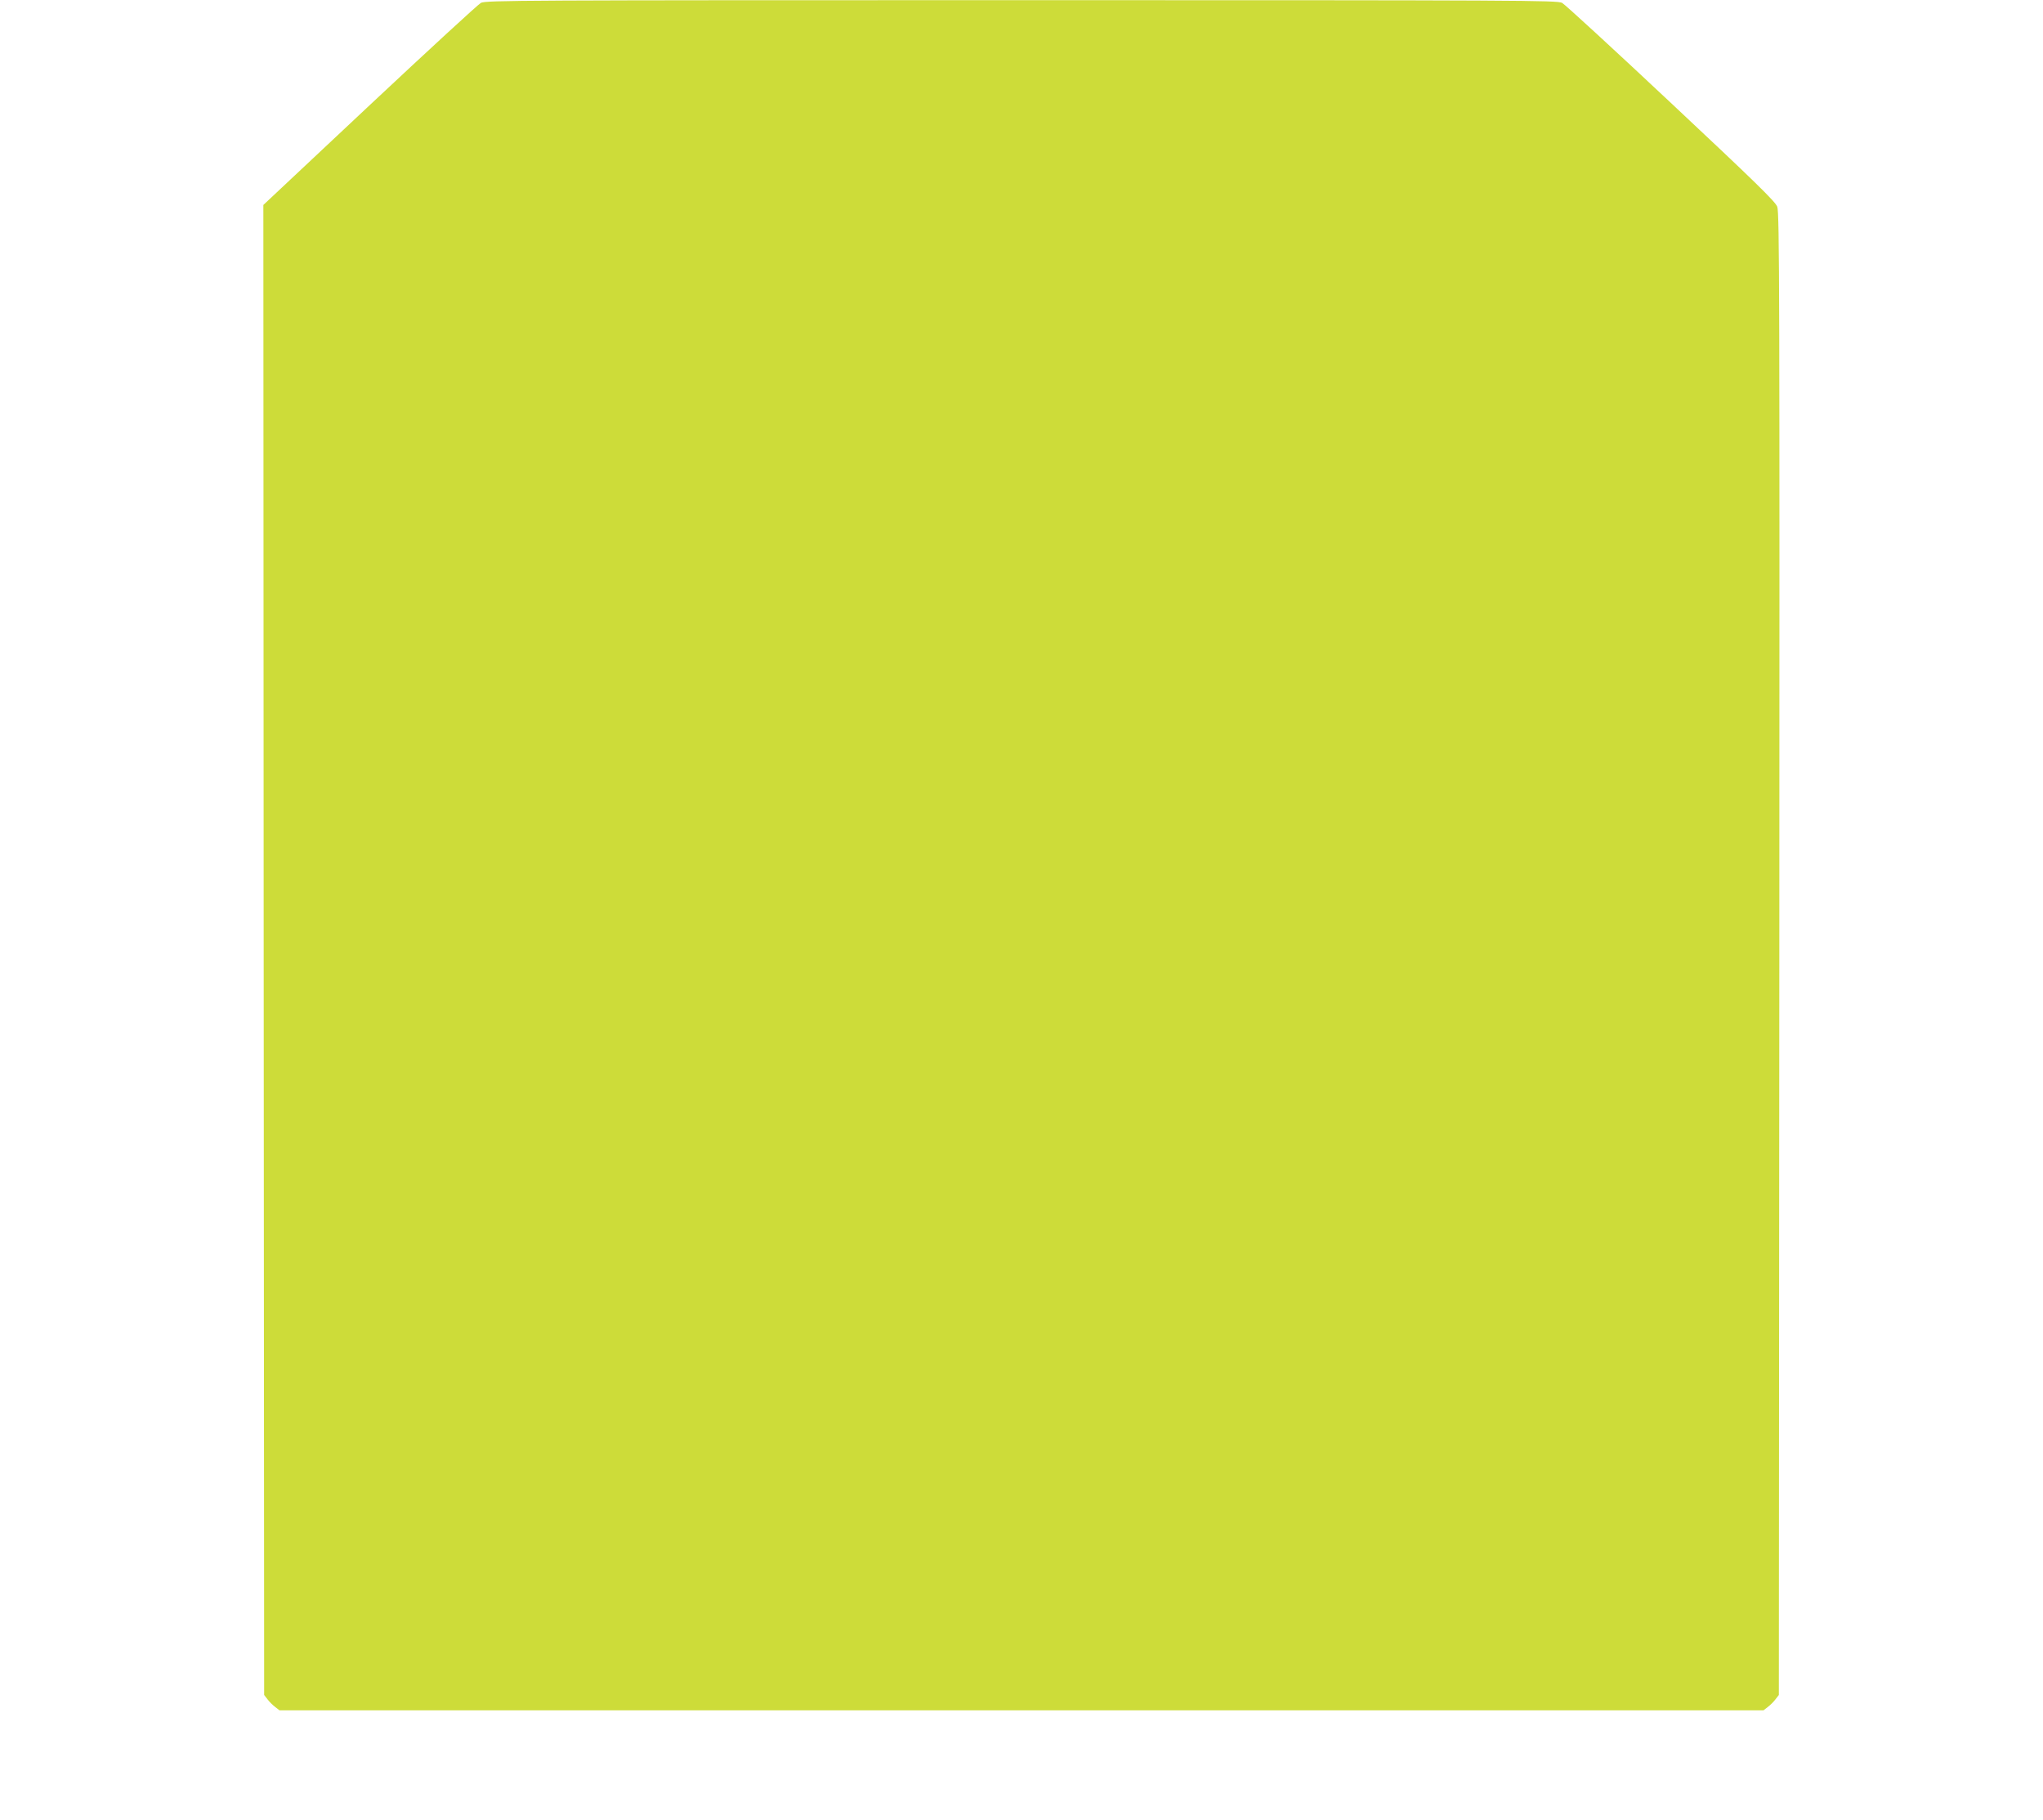 <?xml version="1.0" standalone="no"?>
<!DOCTYPE svg PUBLIC "-//W3C//DTD SVG 20010904//EN"
 "http://www.w3.org/TR/2001/REC-SVG-20010904/DTD/svg10.dtd">
<svg version="1.0" xmlns="http://www.w3.org/2000/svg"
 width="1280pt" height="1140pt" viewBox="0 0 1280 1140"
 preserveAspectRatio="xMidYMid meet">
<g transform="translate(0,1140) scale(0.1,-0.1)"
fill="#cddc39" stroke="none">
<path d="M3013 11382 c-17 -9 -331 -298 -697 -641 l-666 -625 2 -4667 3 -4668
21 -27 c11 -15 33 -37 48 -48 l27 -21 4649 0 4649 0 27 21 c15 11 37 33 48 48
l21 27 3 4642 c2 4134 1 4646 -13 4682 -12 32 -139 156 -666 650 -358 336
-665 618 -682 627 -30 16 -242 17 -3387 17 -3145 0 -3357 -1 -3387 -17z"/>
</g>
</svg>
